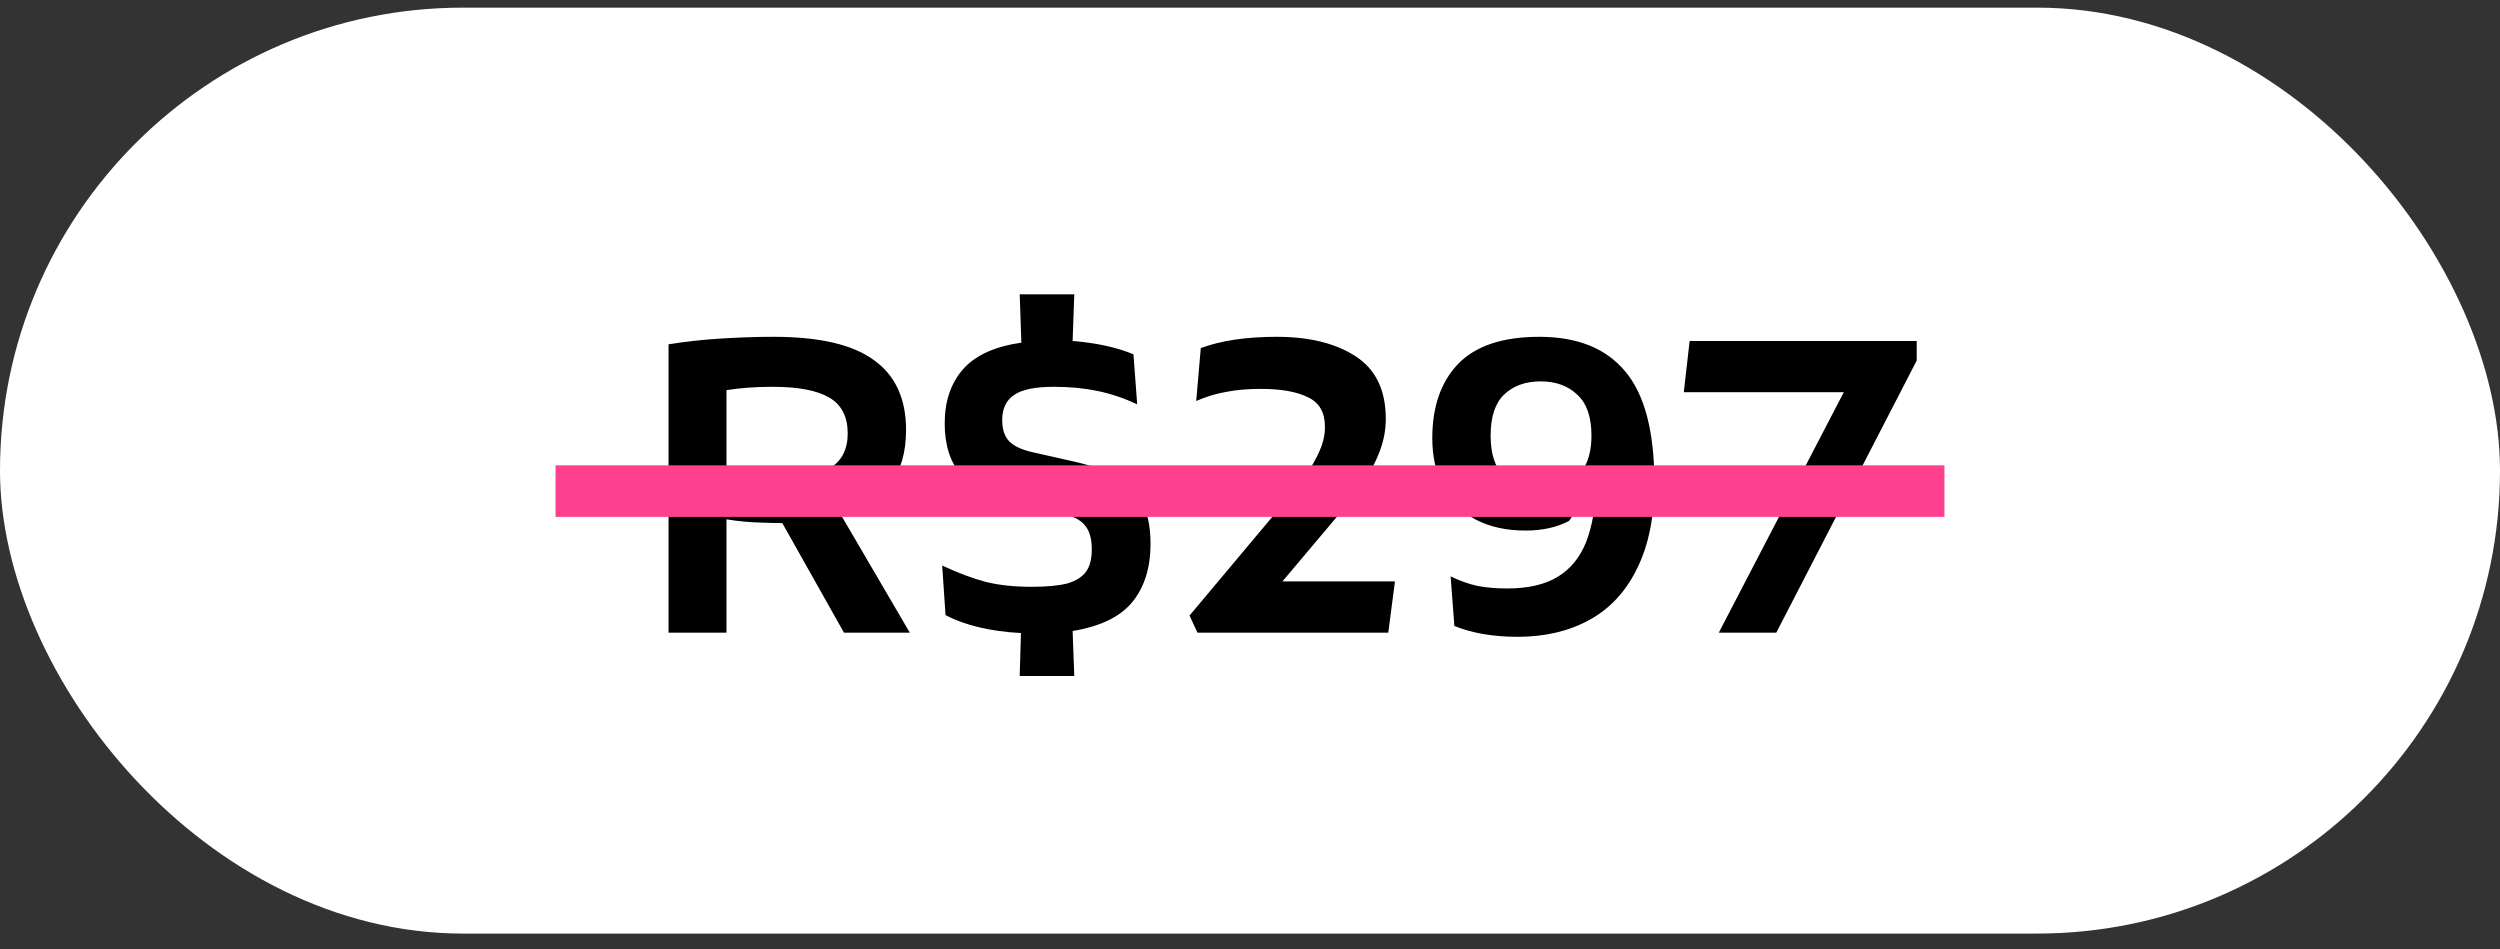 <svg xmlns="http://www.w3.org/2000/svg" width="108" height="41" viewBox="0 0 108 41" fill="none"><rect x="0" y="0" width="108" height="41" fill="#333333" stroke="none"/><rect y="0.33" width="108" height="40" rx="20" fill="white"></rect><path d="M28.881 14.874C29.625 14.754 30.393 14.67 31.186 14.622C31.989 14.574 32.733 14.55 33.417 14.55C35.398 14.55 36.843 14.886 37.755 15.558C38.679 16.218 39.142 17.226 39.142 18.582C39.142 19.542 38.913 20.328 38.458 20.94C38.002 21.54 37.294 21.978 36.334 22.254L39.303 27.33H36.459L33.795 22.596C33.52 22.596 33.231 22.59 32.931 22.578C32.392 22.566 31.875 22.518 31.384 22.434V27.33H28.881V14.874ZM31.384 20.544C31.971 20.652 32.638 20.706 33.382 20.706C34.486 20.706 35.301 20.55 35.83 20.238C36.358 19.926 36.621 19.422 36.621 18.726C36.621 18.006 36.358 17.49 35.83 17.178C35.301 16.866 34.486 16.71 33.382 16.71C32.65 16.71 31.983 16.758 31.384 16.854V20.544ZM44.105 27.348C42.785 27.276 41.699 27.018 40.847 26.574L40.703 24.432C41.399 24.756 42.023 24.99 42.575 25.134C43.139 25.278 43.805 25.35 44.573 25.35C45.221 25.35 45.731 25.302 46.103 25.206C46.475 25.098 46.745 24.93 46.913 24.702C47.081 24.474 47.165 24.15 47.165 23.73C47.165 23.262 47.063 22.914 46.859 22.686C46.667 22.446 46.313 22.272 45.797 22.164L43.835 21.714C42.755 21.462 41.981 21.06 41.513 20.508C41.045 19.956 40.811 19.218 40.811 18.294C40.811 17.346 41.069 16.572 41.585 15.972C42.113 15.36 42.959 14.97 44.123 14.802L44.051 12.714H46.409L46.337 14.73C47.369 14.814 48.245 15.006 48.965 15.306L49.127 17.466C48.563 17.202 47.993 17.01 47.417 16.89C46.841 16.77 46.211 16.71 45.527 16.71C44.711 16.71 44.135 16.83 43.799 17.07C43.463 17.298 43.295 17.658 43.295 18.15C43.295 18.534 43.391 18.834 43.583 19.05C43.787 19.266 44.129 19.428 44.609 19.536L46.445 19.95C47.177 20.118 47.771 20.328 48.227 20.58C48.695 20.832 49.055 21.192 49.307 21.66C49.571 22.116 49.703 22.728 49.703 23.496C49.703 24.528 49.439 25.368 48.911 26.016C48.383 26.652 47.525 27.066 46.337 27.258L46.409 29.202H44.051L44.105 27.348ZM51.388 26.592L55.222 22.02C55.714 21.444 56.098 20.964 56.374 20.58C56.65 20.184 56.86 19.818 57.004 19.482C57.16 19.134 57.238 18.786 57.238 18.438C57.238 17.814 56.992 17.388 56.5 17.16C56.02 16.92 55.342 16.8 54.466 16.8C53.914 16.8 53.422 16.842 52.99 16.926C52.558 16.998 52.12 17.13 51.676 17.322L51.874 15.036C52.75 14.712 53.842 14.55 55.15 14.55C56.566 14.55 57.706 14.832 58.57 15.396C59.434 15.96 59.866 16.86 59.866 18.096C59.866 18.564 59.782 19.02 59.614 19.464C59.458 19.896 59.236 20.328 58.948 20.76C58.66 21.192 58.282 21.69 57.814 22.254L55.402 25.116H60.262L59.974 27.33H51.73L51.388 26.592ZM66.501 14.55C68.145 14.55 69.381 15.048 70.209 16.044C71.049 17.04 71.469 18.642 71.469 20.85C71.469 22.314 71.223 23.544 70.731 24.54C70.251 25.536 69.567 26.28 68.679 26.772C67.791 27.264 66.753 27.51 65.565 27.51C64.509 27.51 63.597 27.354 62.829 27.042L62.667 24.9C63.063 25.092 63.453 25.23 63.837 25.314C64.221 25.386 64.647 25.422 65.115 25.422C66.015 25.422 66.741 25.254 67.293 24.918C67.845 24.582 68.253 24.084 68.517 23.424C68.781 22.752 68.931 21.9 68.967 20.868L67.779 22.506C67.251 22.782 66.627 22.92 65.907 22.92C65.067 22.92 64.341 22.758 63.729 22.434C63.117 22.098 62.655 21.63 62.343 21.03C62.031 20.43 61.875 19.728 61.875 18.924C61.875 17.568 62.247 16.5 62.991 15.72C63.747 14.94 64.917 14.55 66.501 14.55ZM68.751 18.816C68.751 18.012 68.547 17.424 68.139 17.052C67.743 16.668 67.215 16.476 66.555 16.476C65.895 16.476 65.367 16.668 64.971 17.052C64.587 17.424 64.395 18.012 64.395 18.816C64.395 19.608 64.587 20.196 64.971 20.58C65.367 20.964 65.895 21.156 66.555 21.156C66.987 21.156 67.365 21.078 67.689 20.922C68.025 20.754 68.283 20.496 68.463 20.148C68.655 19.8 68.751 19.356 68.751 18.816ZM79.652 16.944H72.74L72.992 14.73H82.802V15.576L76.736 27.33H74.252L79.652 16.944Z" fill="black"></path><line x1="24" y1="21.216" x2="84" y2="21.216" stroke="#FF408E" stroke-width="2.227"></line></svg>